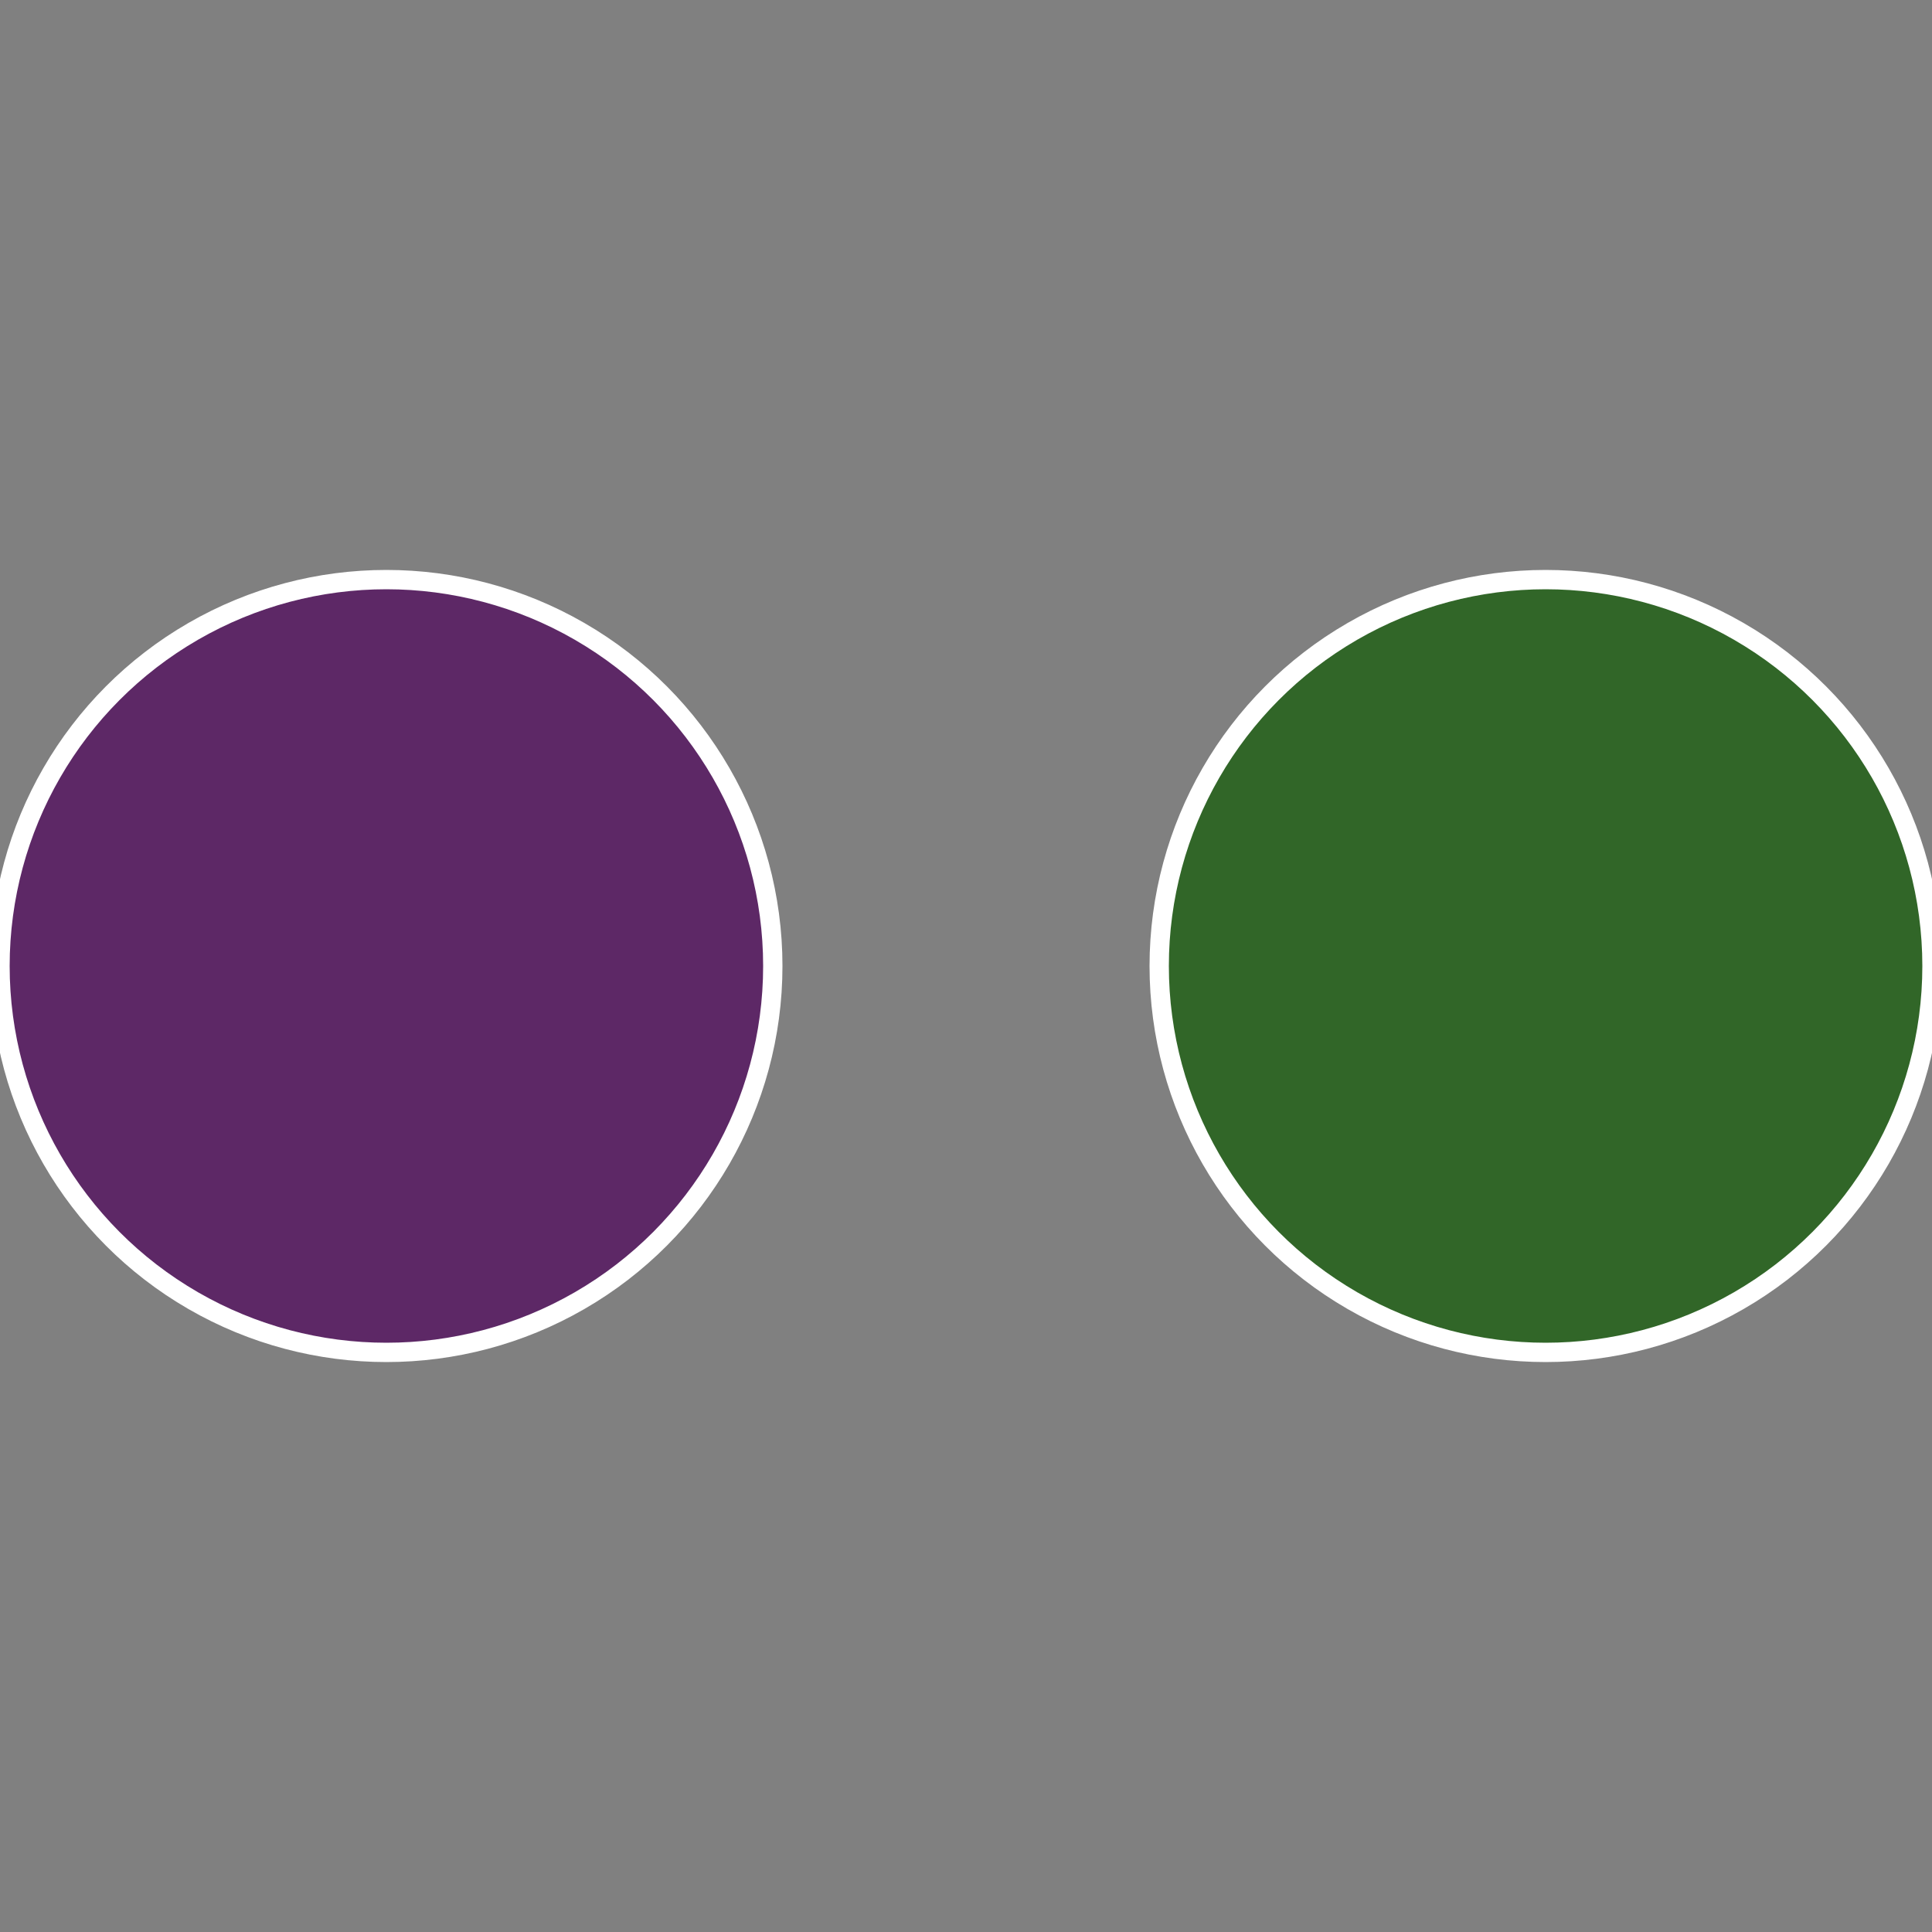 <?xml version="1.0" standalone="no"?>
<svg width="500" height="500" viewBox="-1 -1 2 2" xmlns="http://www.w3.org/2000/svg">
 
                <rect x="-1" y="-1" width="2" height="2" fill="#808080" stroke="none"/>
 
                <circle cx="0.6" cy="0" r="0.4" fill="#316628" stroke="#fff" stroke-width="1%" />
             
                <circle cx="-0.6" cy="7.3478807948841E-17" r="0.4" fill="#5d2866" stroke="#fff" stroke-width="1%" />
            </svg>
